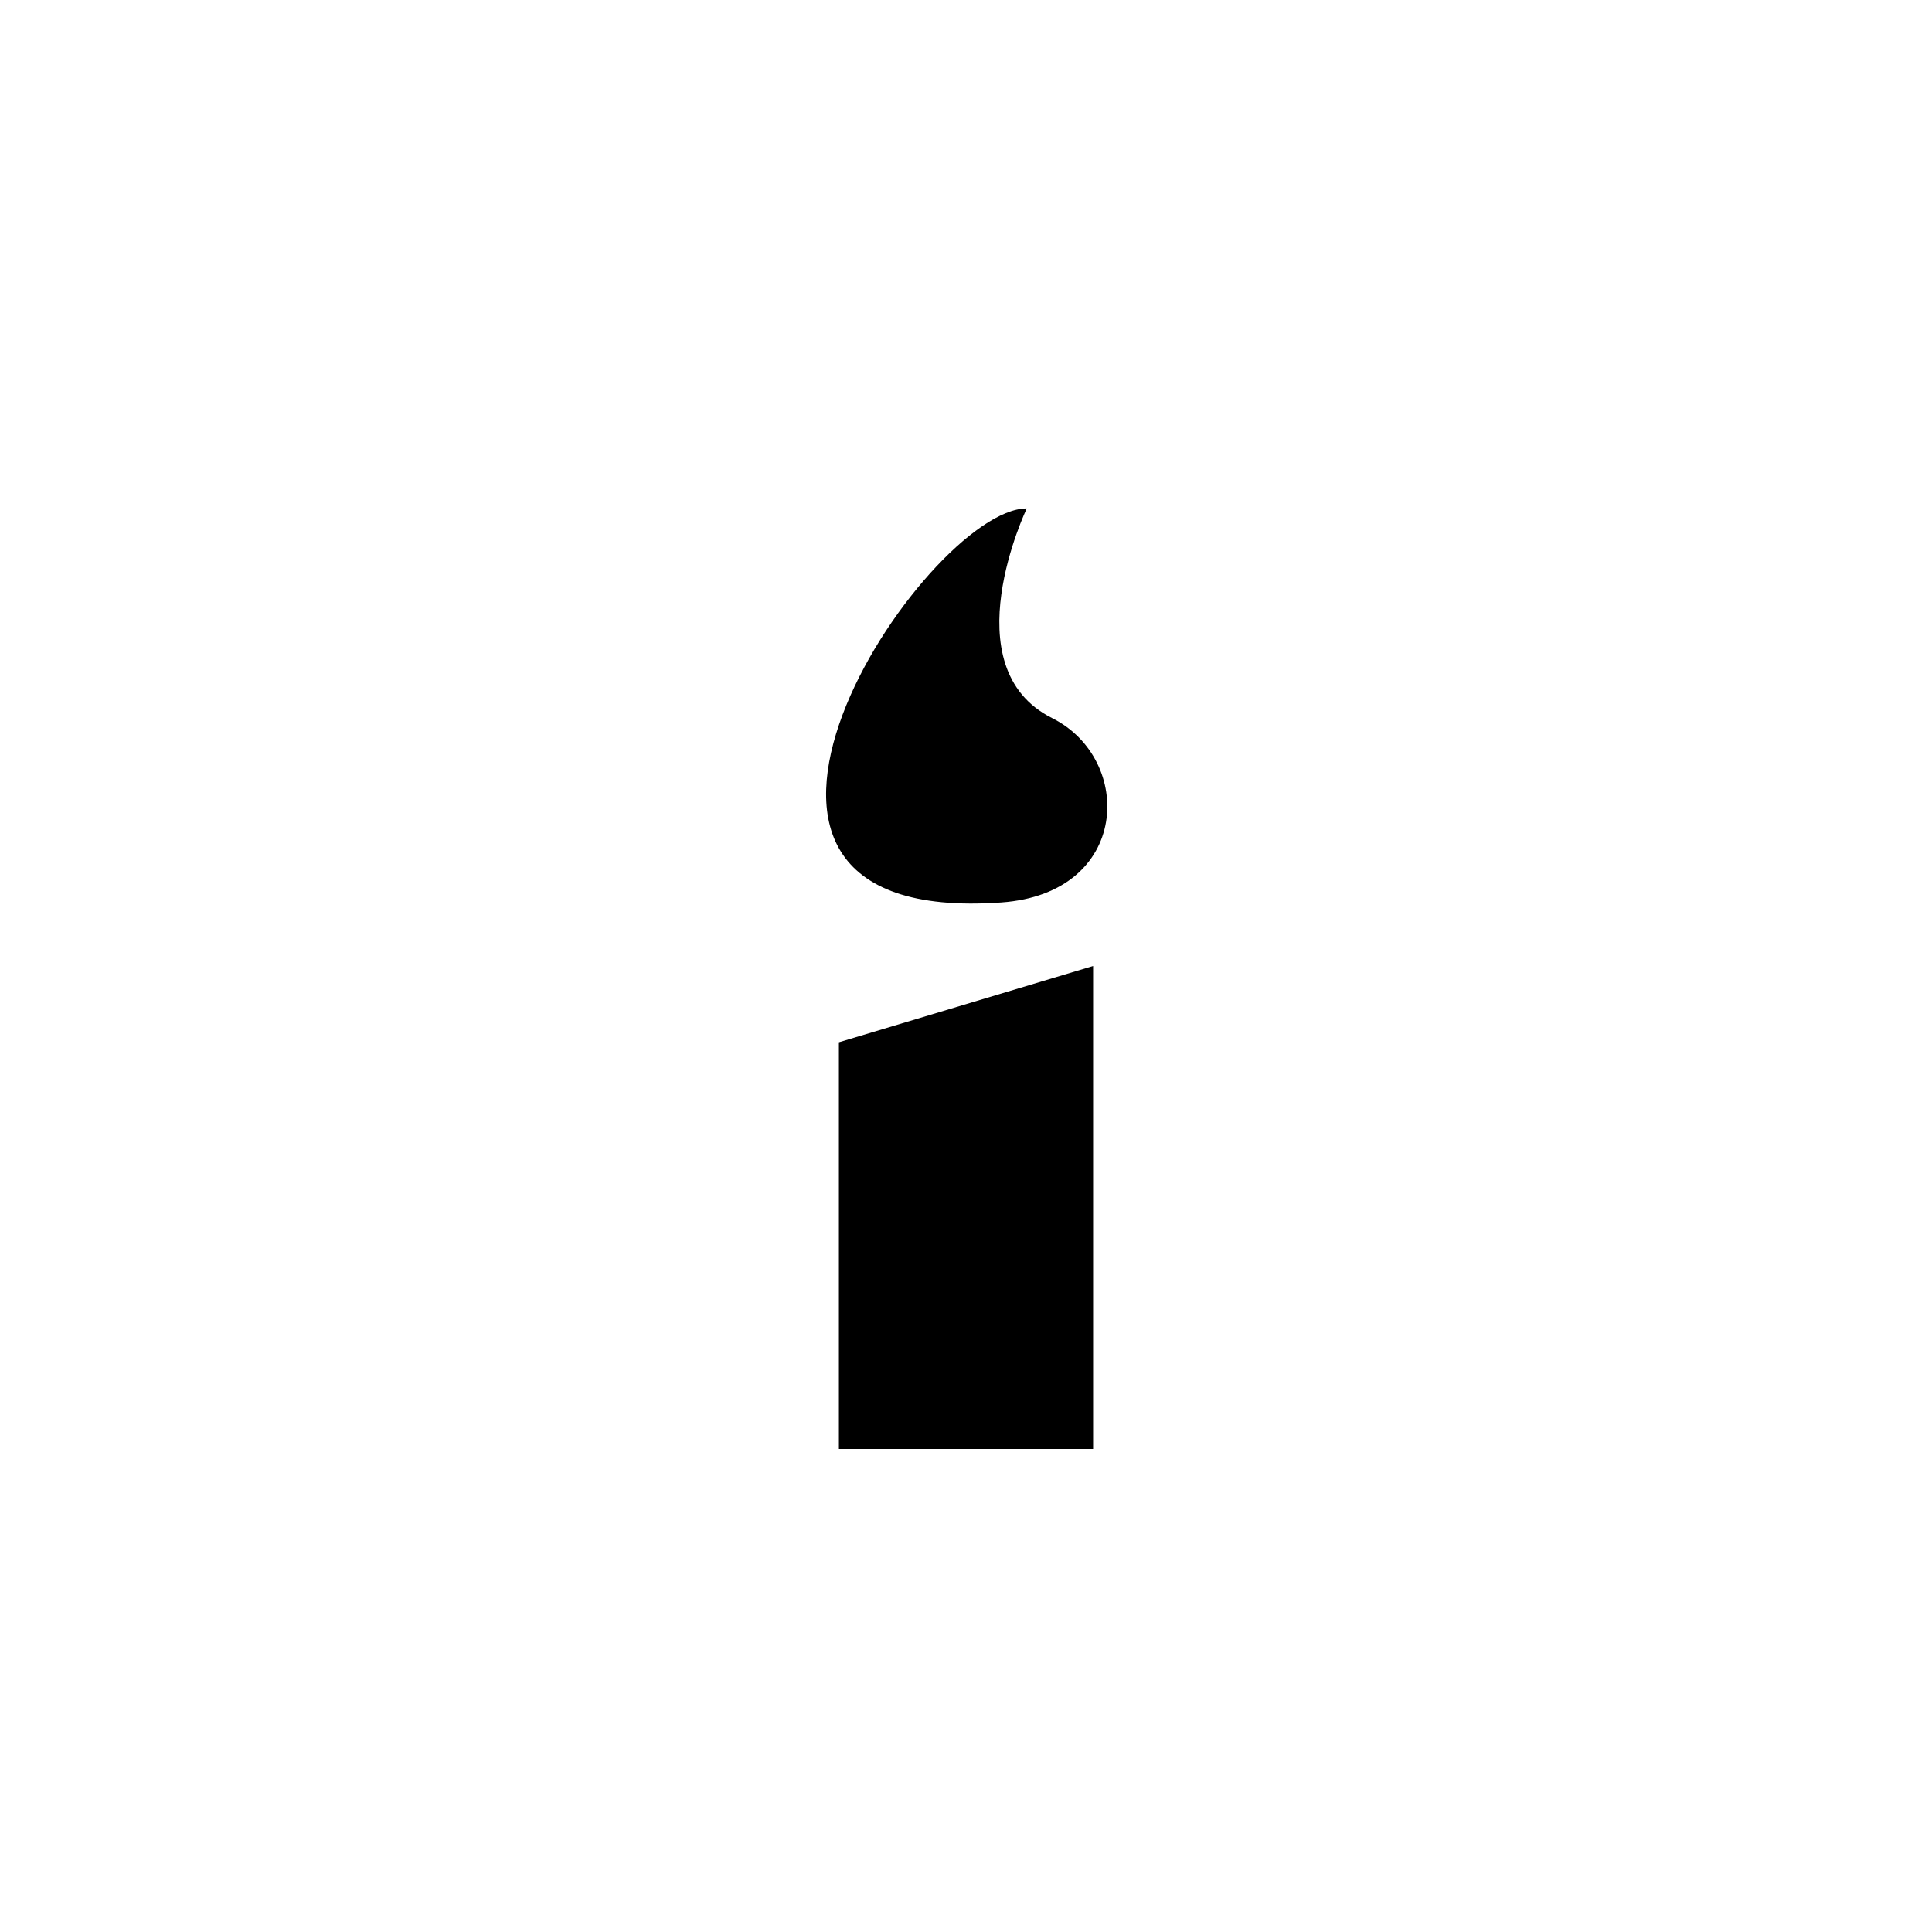 <?xml version="1.0" encoding="utf-8"?>
<!DOCTYPE svg PUBLIC "-//W3C//DTD SVG 1.1//EN" "http://www.w3.org/Graphics/SVG/1.1/DTD/svg11.dtd">
<!-- Uploaded to: SVG Repo, www.svgrepo.com, Generator: SVG Repo Mixer Tools -->
<svg width="800px" height="800px" viewBox="0 0 76 76" xmlns="http://www.w3.org/2000/svg" xmlns:xlink="http://www.w3.org/1999/xlink" version="1.1" baseProfile="full" enable-background="new 0 0 76.00 76.00" xml:space="preserve">
	<path fill="#000000" fill-opacity="1" stroke-width="0.2" stroke-linejoin="round" d="M 33,57L 33,41L 43,38L 43,57L 33,57 Z M 40.391,20C 40.391,20 37.391,26.25 41.391,28.25C 44.615,29.863 44.477,35.137 39.391,35.5C 25.391,36.5 36.391,20 40.391,20 Z "/>
</svg>
